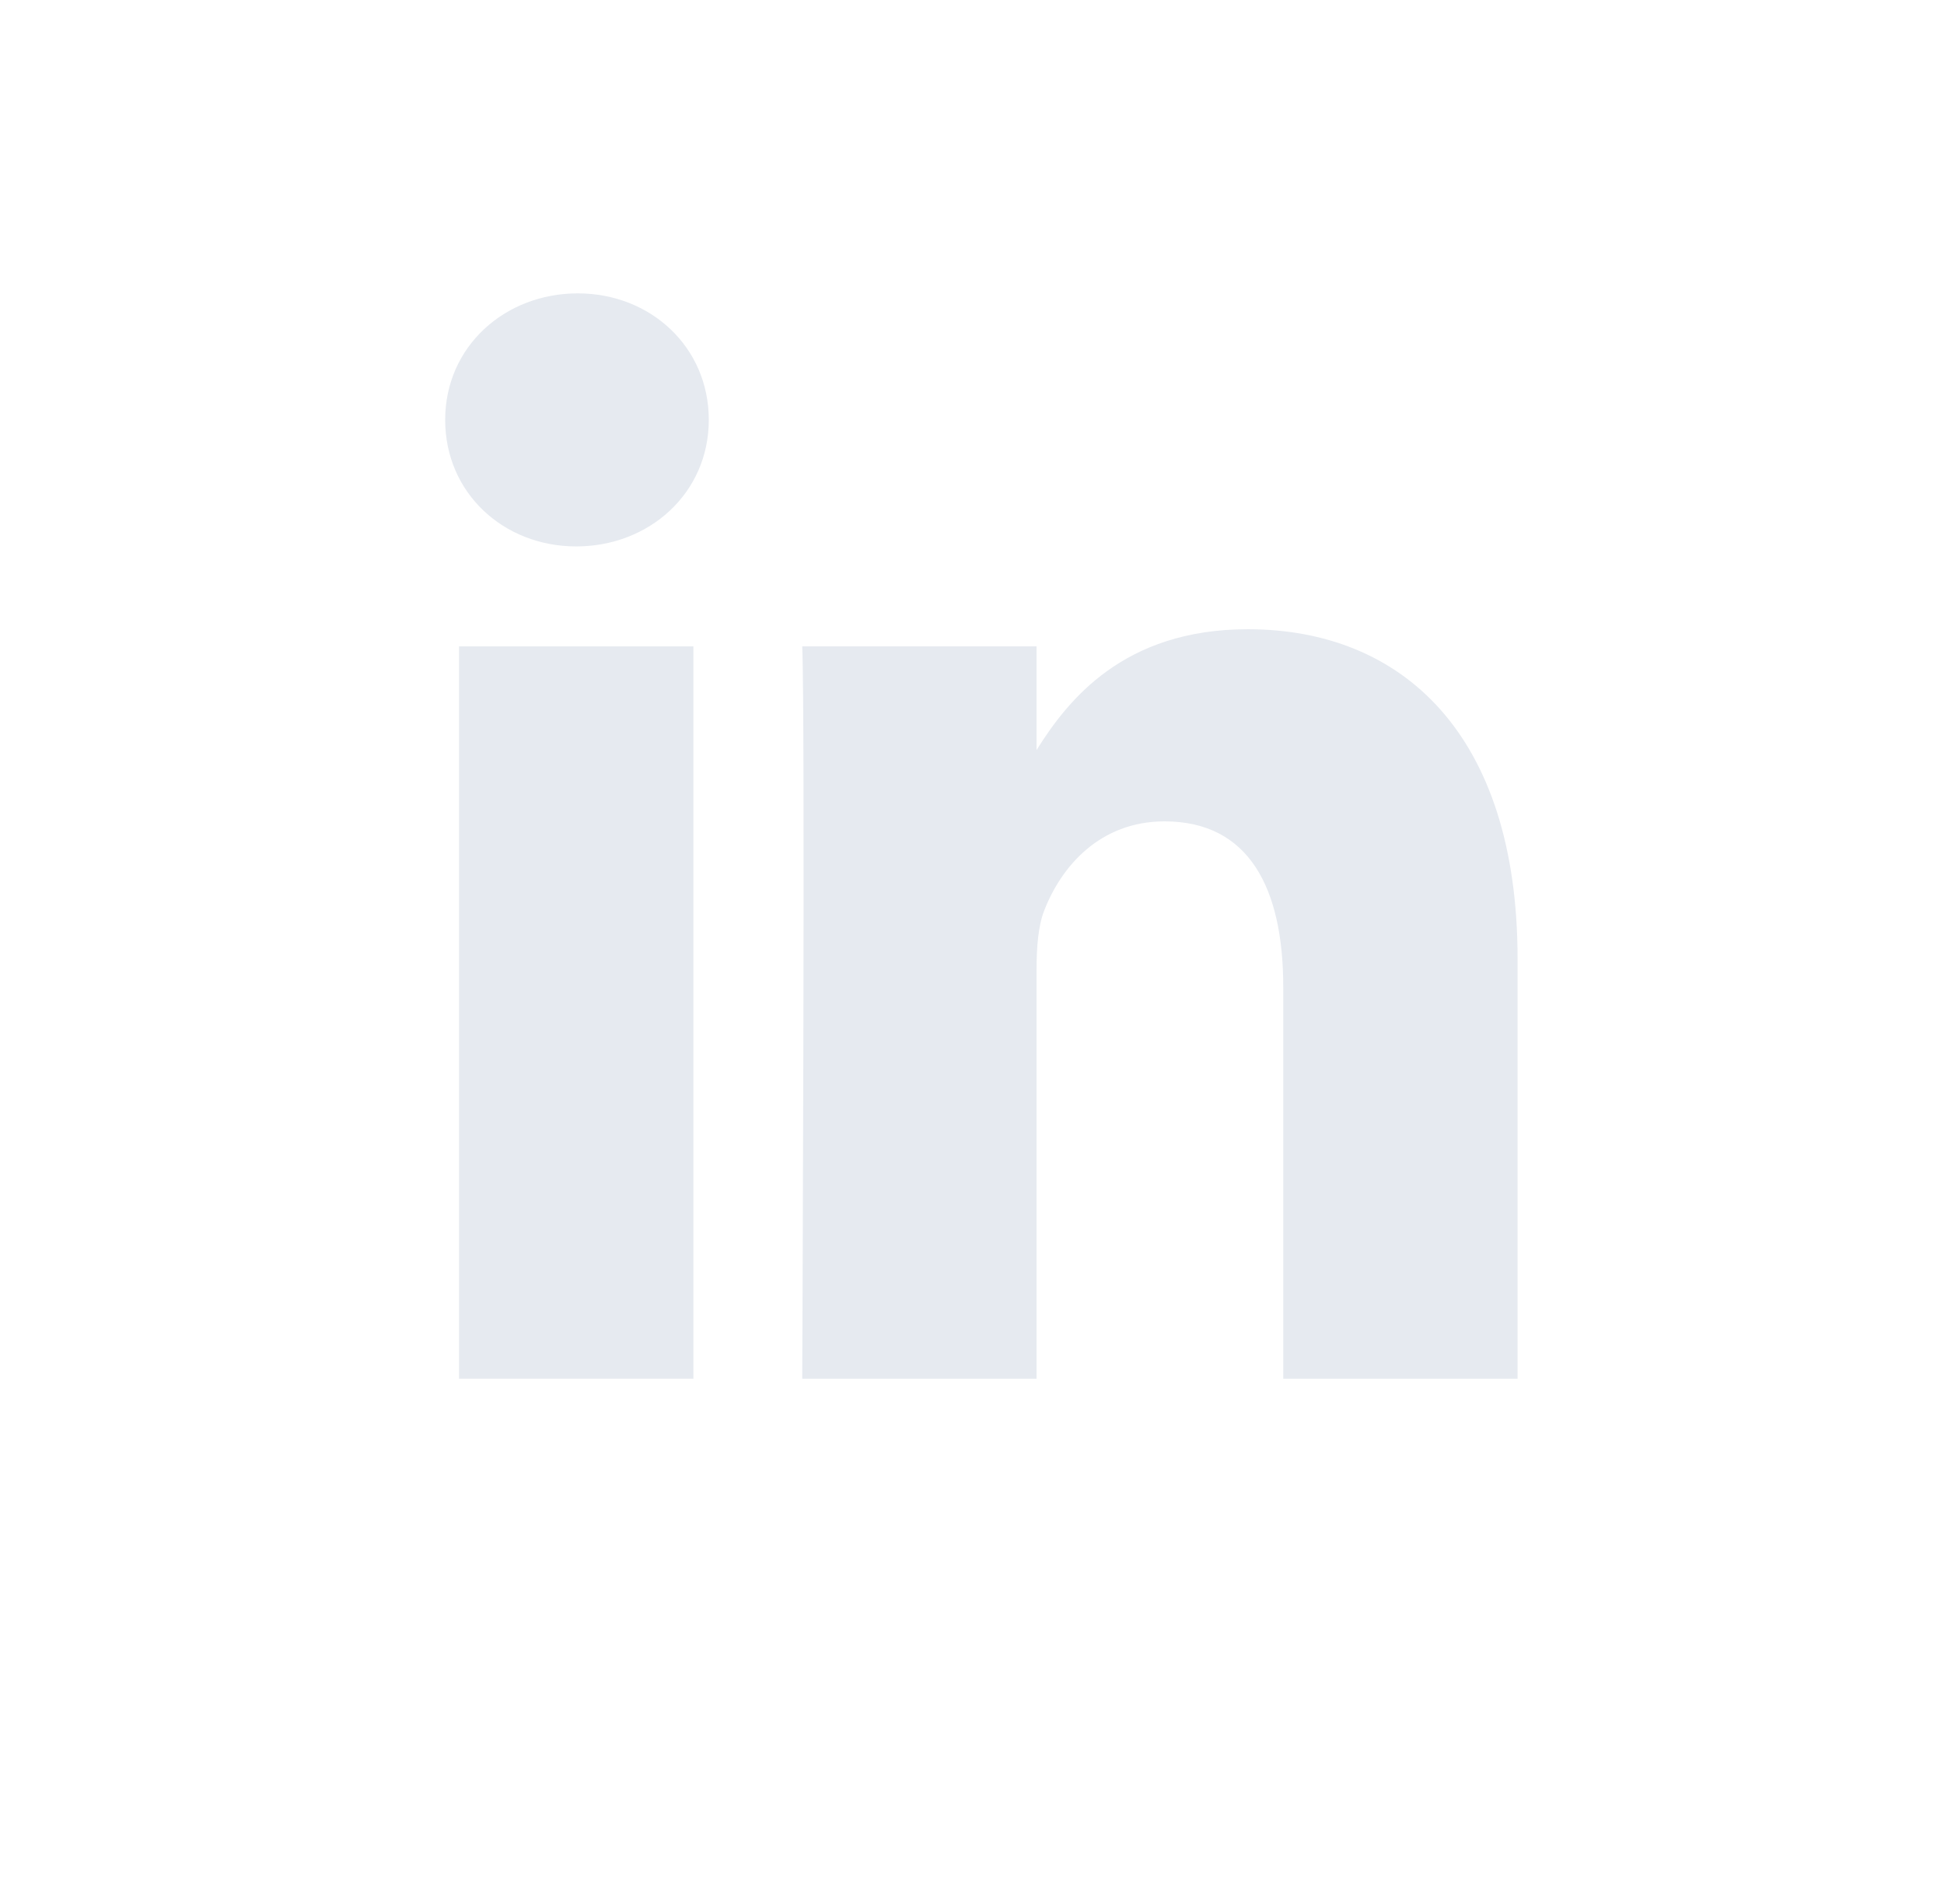 <svg width="48" height="47" viewBox="0 0 48 47" fill="none" xmlns="http://www.w3.org/2000/svg">
<path d="M17.501 10.365C17.501 12.176 16.027 13.489 14.228 13.489C12.433 13.489 10.992 12.168 10.992 10.365C10.992 8.554 12.467 7.242 14.266 7.242C16.06 7.242 17.501 8.562 17.501 10.365Z" fill="#E6EAF0"/>
<path d="M17.121 15.957V34.035H11.334V15.957H17.121Z" fill="#E6EAF0"/>
<path d="M19.808 34.035H25.594V23.939C25.594 23.399 25.632 22.859 25.785 22.473C26.203 21.394 27.155 20.276 28.753 20.276C30.847 20.276 31.685 21.934 31.685 24.363V34.035H37.471V23.669C37.471 18.116 34.616 15.533 30.809 15.533C27.74 15.533 26.363 17.285 25.594 18.516V15.957H19.808C19.884 17.654 19.808 34.035 19.808 34.035Z" fill="#E6EAF0"/>
</svg>
